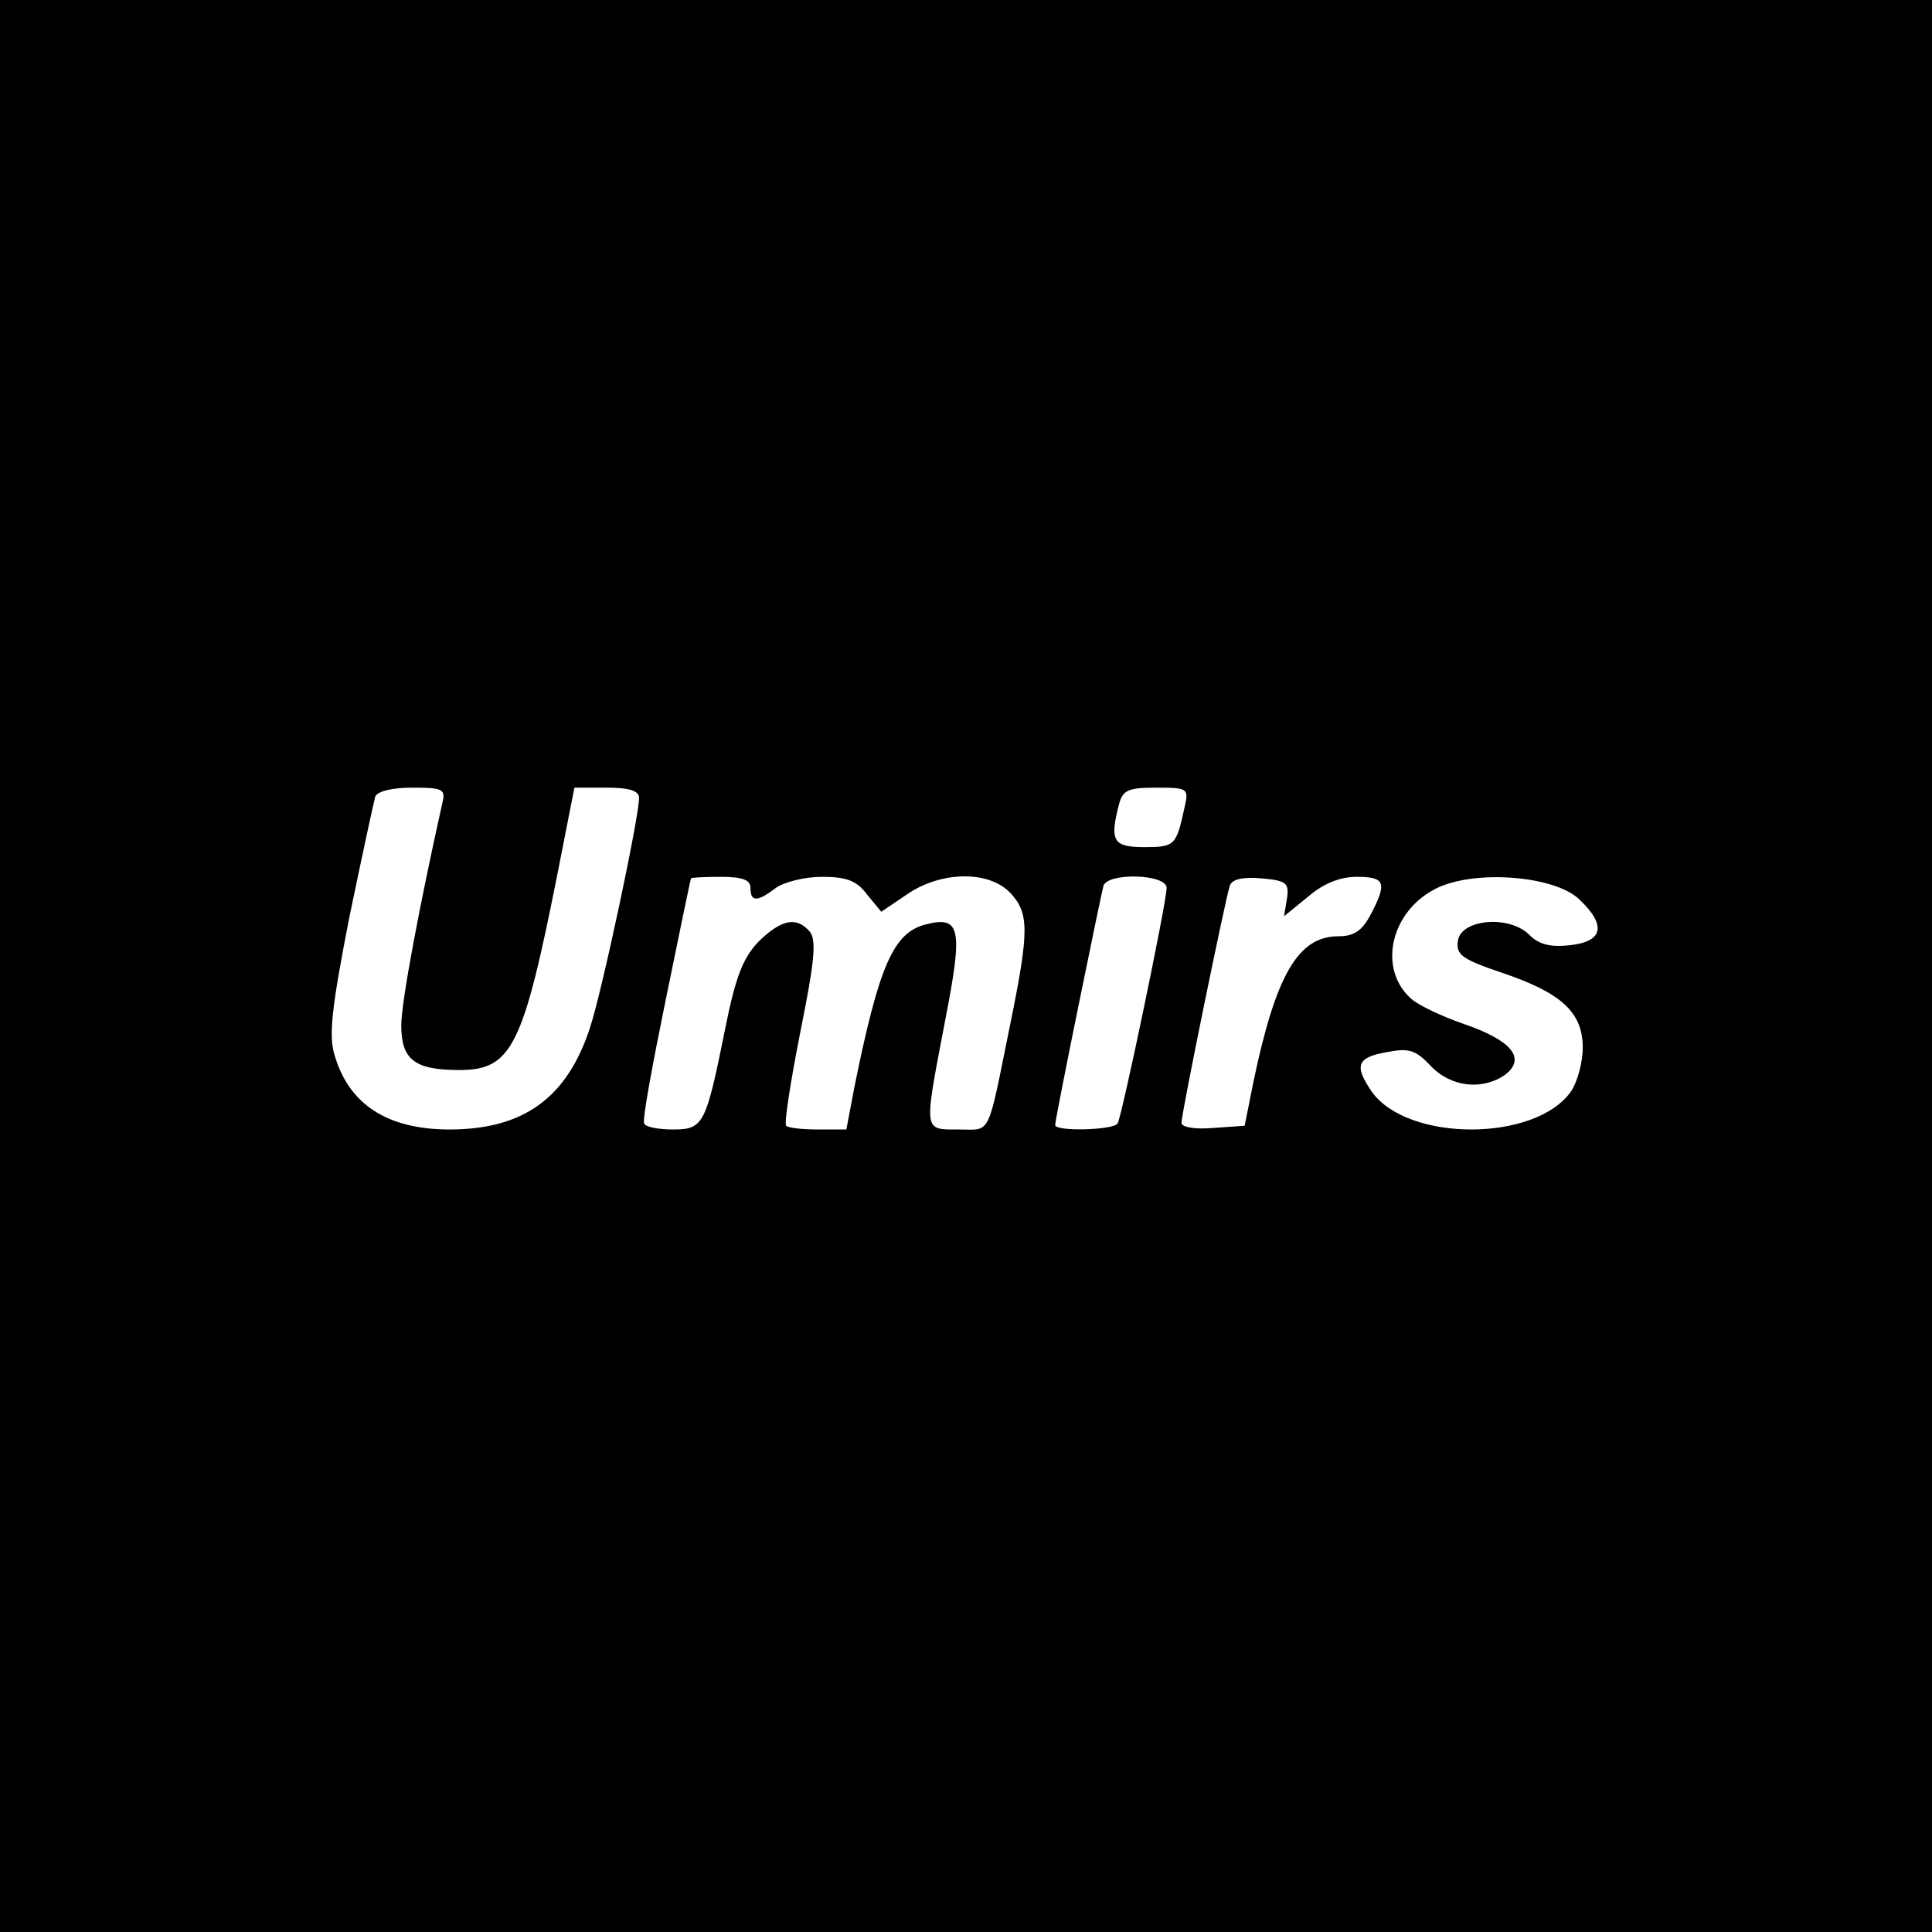 <?xml version="1.0" standalone="no"?>
<!DOCTYPE svg PUBLIC "-//W3C//DTD SVG 20010904//EN"
 "http://www.w3.org/TR/2001/REC-SVG-20010904/DTD/svg10.dtd">
<svg version="1.0" xmlns="http://www.w3.org/2000/svg"
 width="260pt" height="260pt" viewBox="0 0 260 260"
 preserveAspectRatio="xMidYMid meet">
<g transform="translate(0,260) scale(0.1,-0.1)"
fill="#000000" stroke="none">
<path d="M0 1300 l0 -1300 1300 0 1300 0 0 1300 0 1300 -1300 0 -1300 0 0
-1300z m595 218 c-31 -139 -55 -267 -55 -298 0 -46 18 -60 78 -60 71 0 86 31
133 268 l22 112 43 0 c31 0 44 -4 44 -14 0 -26 -50 -261 -66 -309 -31 -95 -90
-137 -189 -137 -84 0 -136 34 -155 101 -8 26 -3 66 20 184 17 82 33 156 35
163 3 7 22 12 50 12 42 0 45 -2 40 -22z m999 -5 c-11 -51 -13 -53 -54 -53 -42
0 -47 8 -34 58 5 19 13 22 50 22 43 0 44 -1 38 -27z m-584 -108 c0 -19 9 -19
34 0 11 8 39 15 62 15 33 0 47 -5 61 -24 l19 -23 34 23 c46 32 111 33 140 2
25 -27 25 -51 0 -174 -32 -157 -25 -144 -70 -144 -48 0 -47 -5 -18 147 24 123
21 141 -26 129 -44 -11 -63 -56 -96 -218 l-11 -58 -38 0 c-21 0 -40 2 -43 5
-3 3 6 60 19 126 19 94 22 123 13 135 -18 21 -38 17 -69 -13 -21 -22 -31 -47
-45 -117 -26 -129 -29 -136 -70 -136 -19 0 -37 3 -39 8 -3 4 11 79 29 167 18
88 33 161 34 163 0 1 18 2 40 2 29 0 40 -4 40 -15z m560 0 c0 -19 -60 -307
-66 -317 -6 -9 -84 -11 -84 -2 0 9 61 307 65 322 6 18 85 16 85 -3z m162 -14
l-4 -24 32 26 c21 18 43 27 66 27 38 0 41 -8 19 -50 -12 -23 -23 -30 -44 -30
-54 0 -84 -52 -114 -195 l-12 -60 -43 -3 c-24 -2 -42 1 -42 7 0 13 59 301 65
319 3 9 18 12 42 10 34 -3 38 -6 35 -27z m393 -1 c37 -35 33 -57 -12 -62 -27
-3 -42 1 -55 14 -27 27 -92 21 -96 -8 -3 -19 6 -25 59 -43 80 -27 109 -53 109
-101 0 -19 -7 -46 -16 -59 -48 -68 -220 -68 -268 0 -24 35 -20 46 20 53 30 6
39 3 59 -18 27 -29 70 -34 101 -12 28 22 8 46 -56 68 -29 10 -61 25 -71 34
-45 40 -28 117 33 148 51 26 159 18 193 -14z"/>
</g>
</svg>
